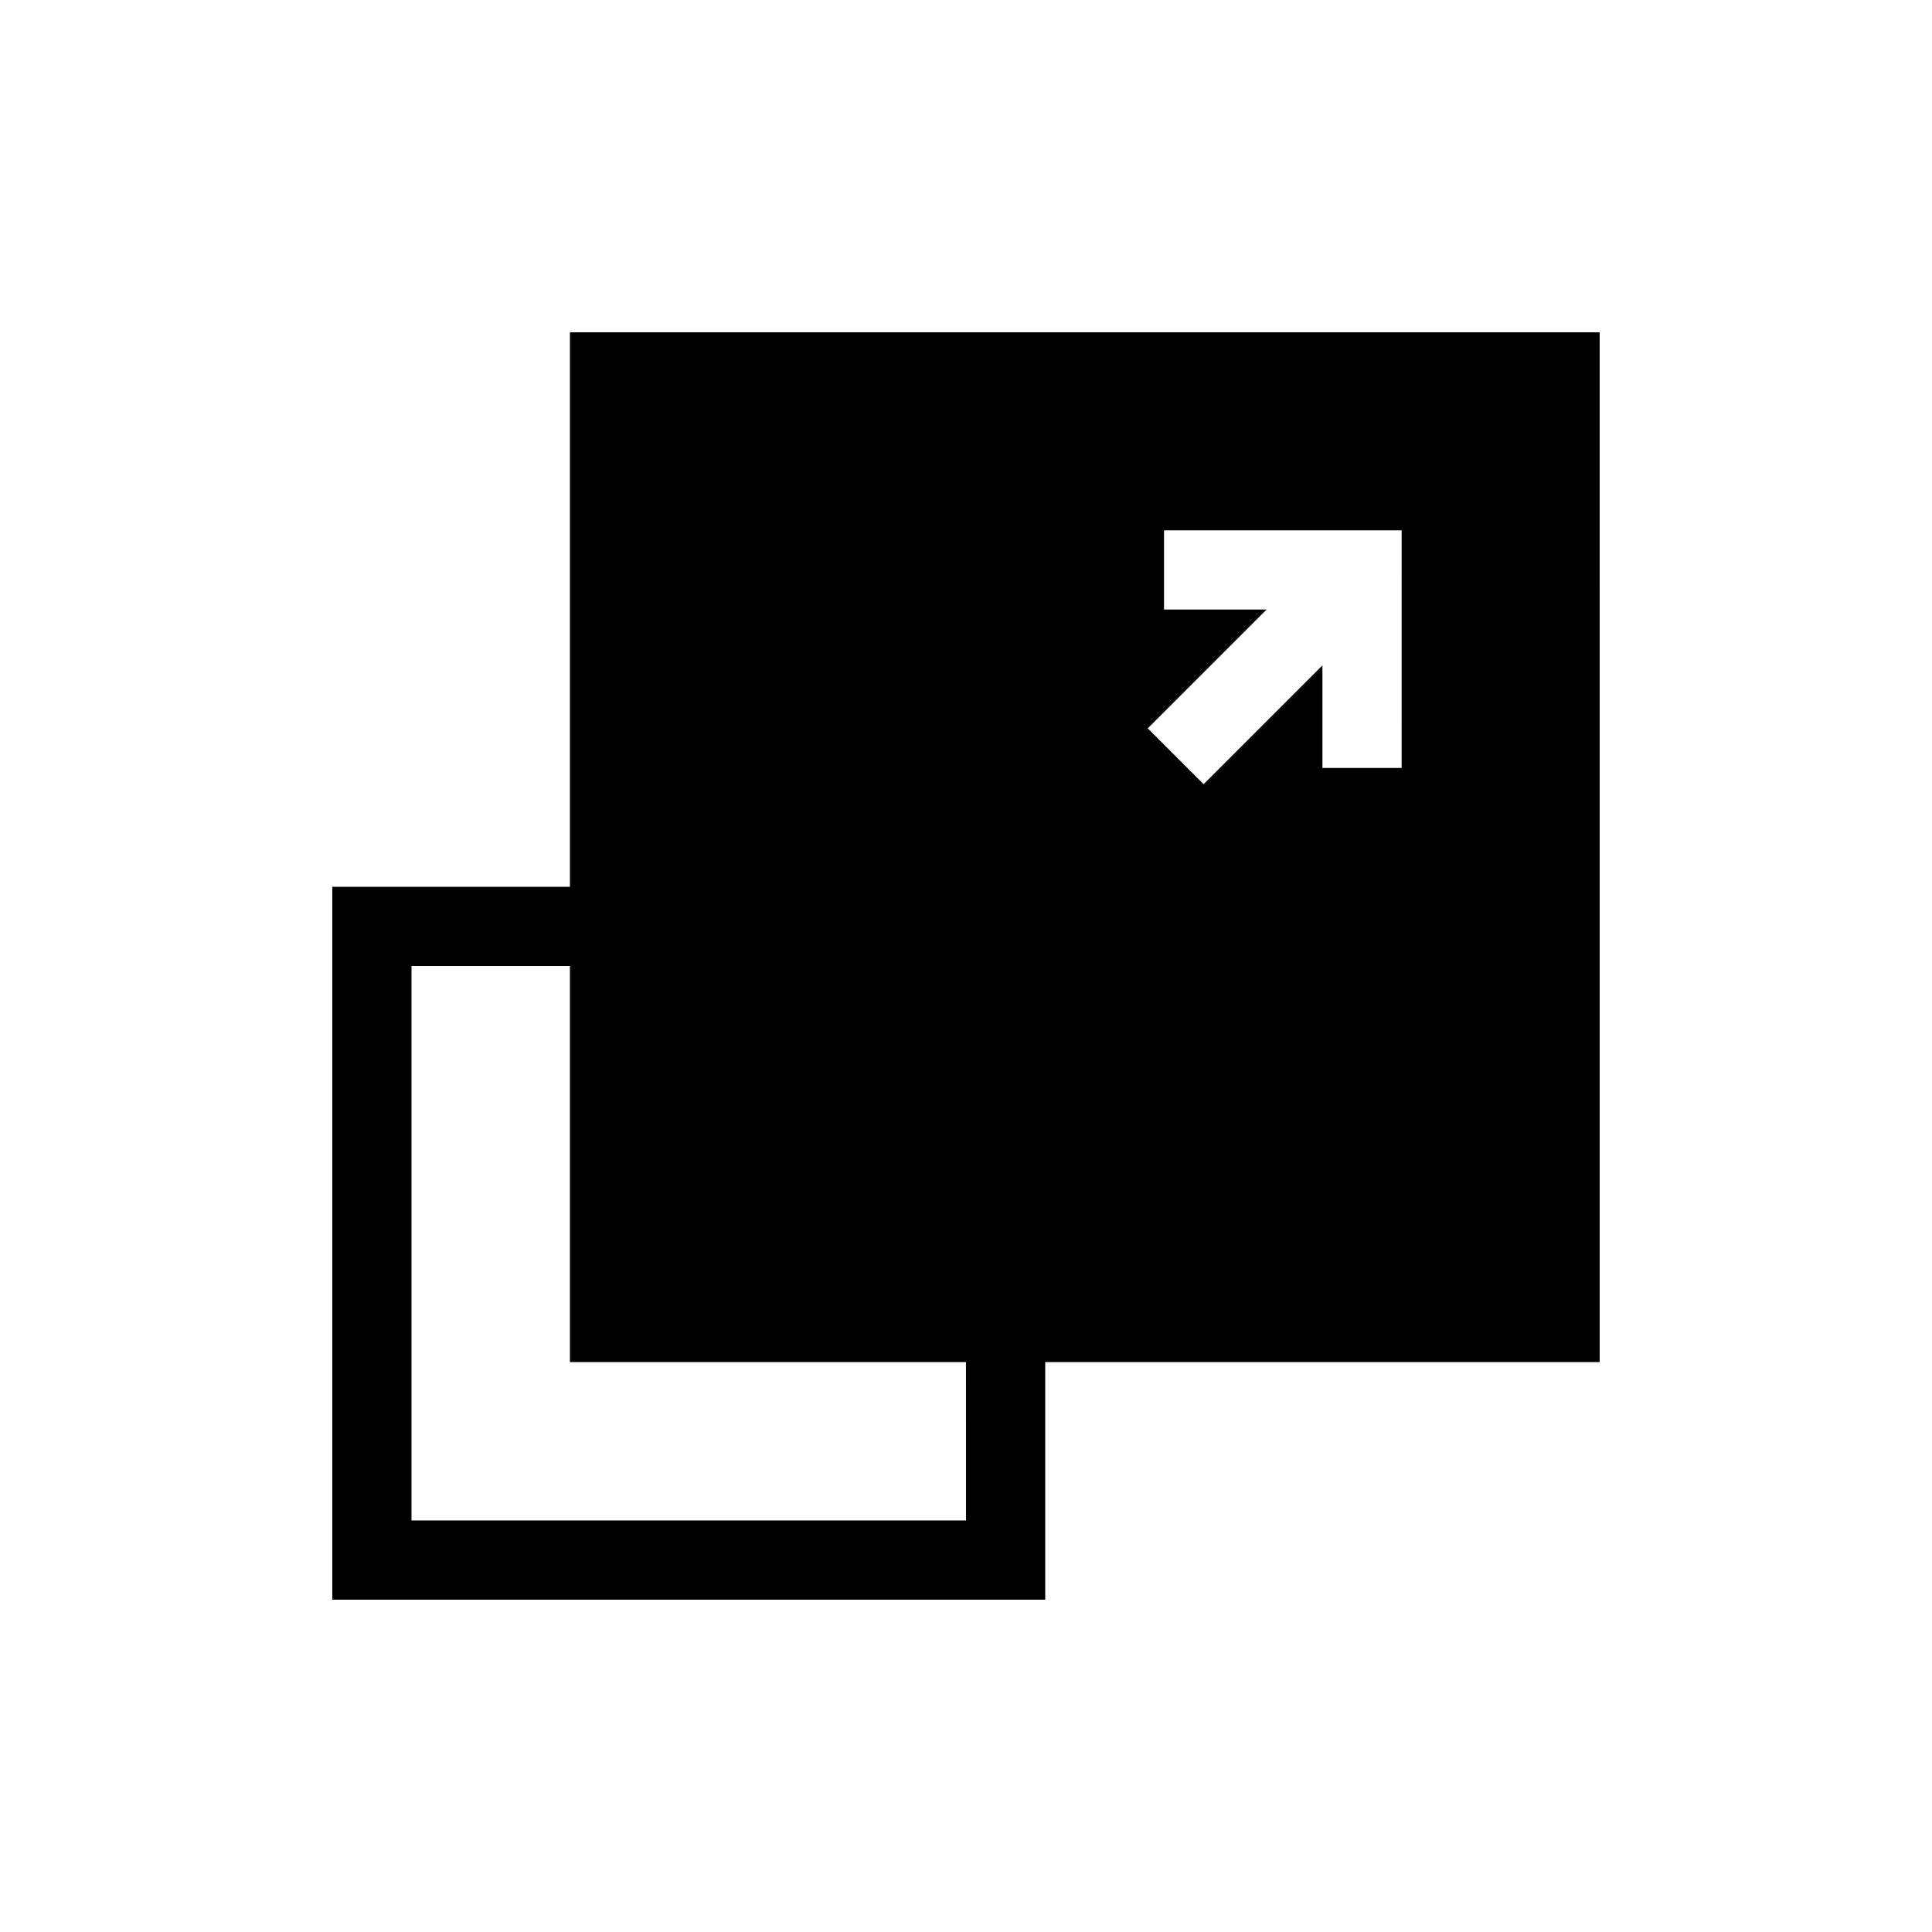 <?xml version="1.0" encoding="UTF-8"?>
<!-- Uploaded to: ICON Repo, www.svgrepo.com, Generator: ICON Repo Mixer Tools -->
<svg fill="#000000" width="800px" height="800px" version="1.1" viewBox="144 144 512 512" xmlns="http://www.w3.org/2000/svg">
 <path d="m567.93 232.06h-272.89v146.95h-62.977v188.93h188.93v-62.977h146.94zm-167.93 314.88h-146.95v-146.94h41.984v104.96h104.96zm115.45-199.42h-20.992v-27.188l-31.488 31.488-14.797-14.797 31.488-31.488h-27.184v-20.992h62.977z"/>
</svg>